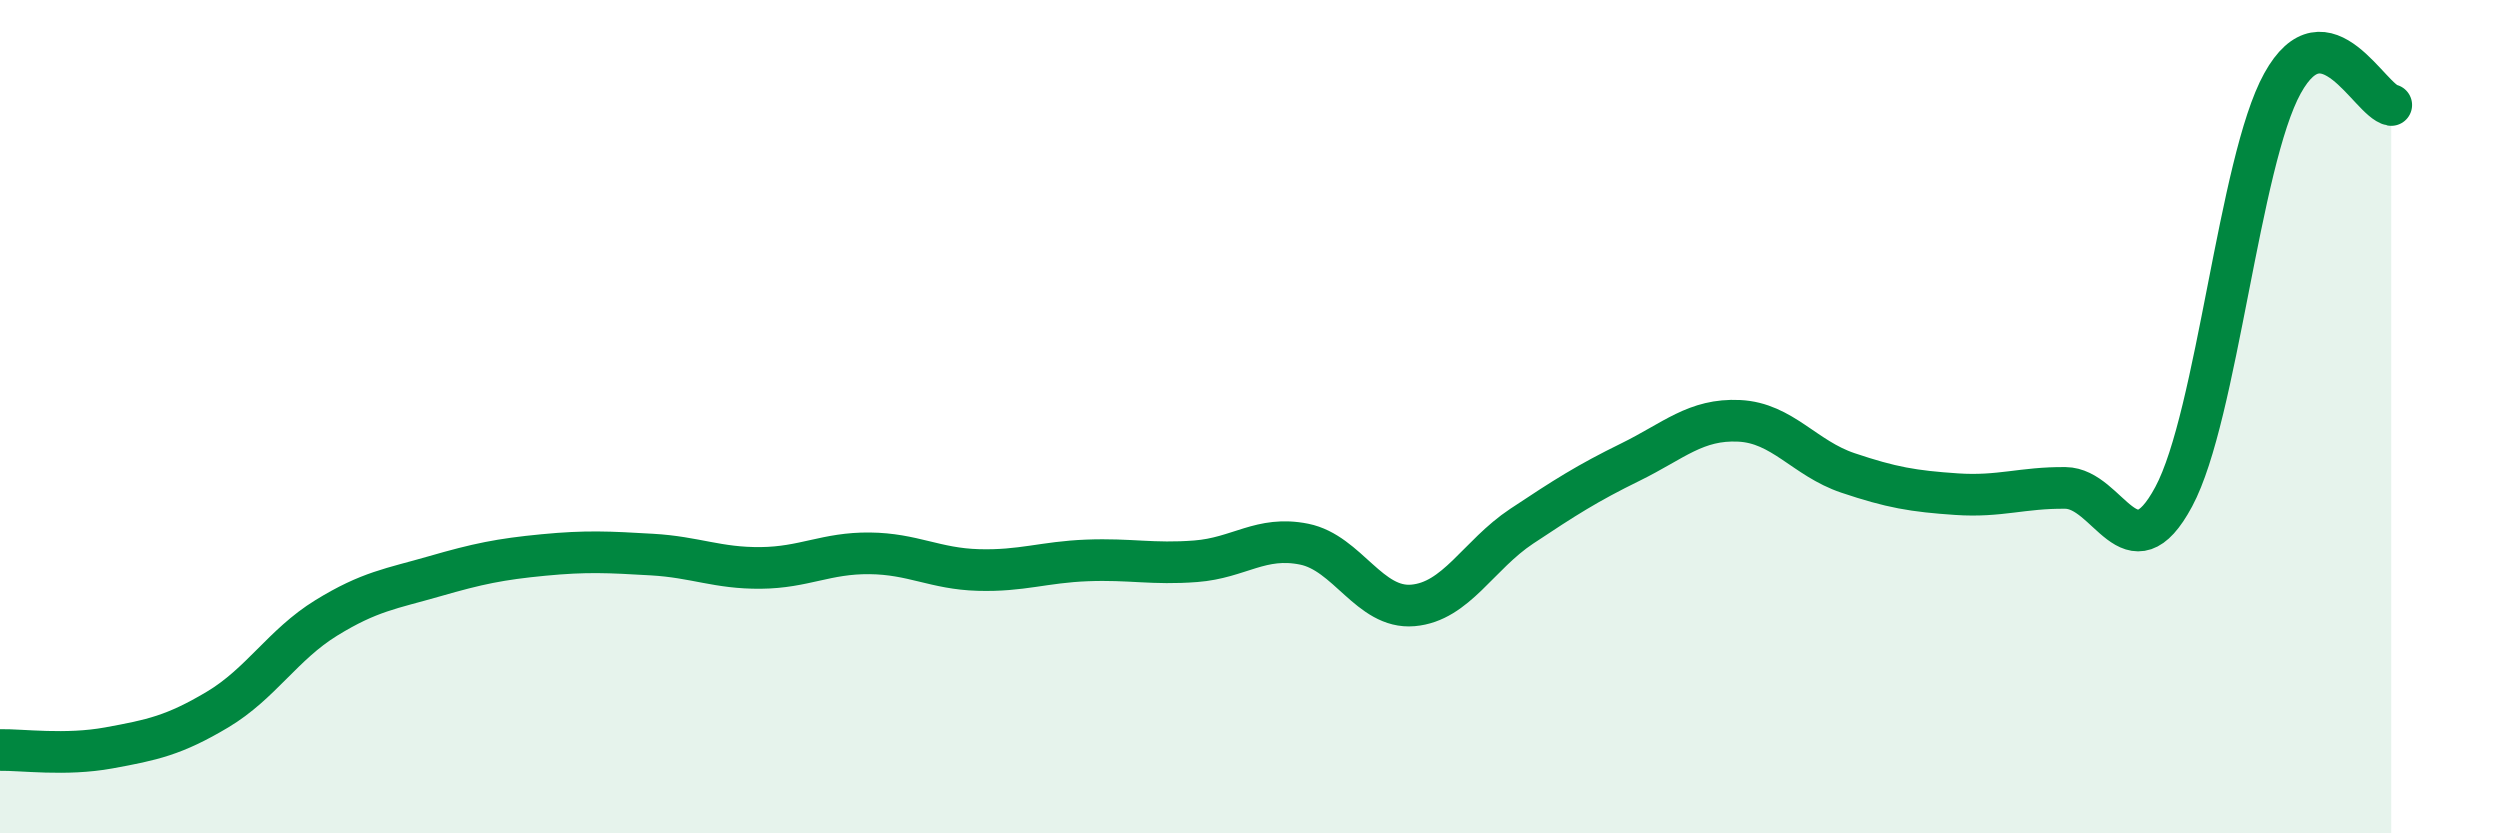 
    <svg width="60" height="20" viewBox="0 0 60 20" xmlns="http://www.w3.org/2000/svg">
      <path
        d="M 0,18 C 0.52,17.99 1.57,18.14 2.61,17.95 C 3.65,17.76 4.18,17.65 5.22,17.03 C 6.26,16.41 6.79,15.47 7.83,14.83 C 8.87,14.19 9.39,14.13 10.43,13.83 C 11.47,13.53 12,13.42 13.04,13.32 C 14.08,13.22 14.61,13.25 15.65,13.31 C 16.69,13.37 17.22,13.64 18.26,13.63 C 19.3,13.62 19.83,13.27 20.87,13.28 C 21.91,13.29 22.44,13.65 23.48,13.68 C 24.52,13.71 25.05,13.49 26.09,13.45 C 27.13,13.41 27.66,13.55 28.7,13.47 C 29.74,13.39 30.26,12.85 31.3,13.06 C 32.34,13.27 32.87,14.62 33.91,14.53 C 34.95,14.44 35.48,13.32 36.52,12.63 C 37.56,11.94 38.09,11.6 39.13,11.09 C 40.17,10.58 40.7,10.05 41.74,10.1 C 42.78,10.15 43.31,11 44.35,11.35 C 45.39,11.7 45.92,11.79 46.96,11.86 C 48,11.93 48.53,11.7 49.57,11.71 C 50.61,11.72 51.13,13.86 52.17,11.92 C 53.21,9.98 53.74,3.88 54.78,2 C 55.82,0.12 56.87,2.42 57.39,2.52L57.39 20L0 20Z"
        fill="#008740"
        opacity="0.1"
        stroke-linecap="round"
        stroke-linejoin="round"
      />
      <path
        d="M 0,18 C 0.52,17.99 1.57,18.14 2.61,17.95 C 3.65,17.76 4.18,17.65 5.22,17.03 C 6.26,16.41 6.79,15.47 7.83,14.83 C 8.87,14.19 9.39,14.13 10.43,13.83 C 11.47,13.53 12,13.42 13.04,13.32 C 14.08,13.22 14.61,13.25 15.65,13.31 C 16.69,13.37 17.22,13.64 18.26,13.63 C 19.3,13.62 19.83,13.27 20.87,13.28 C 21.91,13.29 22.44,13.65 23.48,13.68 C 24.52,13.71 25.05,13.49 26.09,13.45 C 27.13,13.41 27.66,13.55 28.7,13.47 C 29.74,13.39 30.26,12.85 31.3,13.06 C 32.34,13.27 32.87,14.62 33.91,14.53 C 34.95,14.44 35.48,13.32 36.52,12.63 C 37.56,11.94 38.09,11.6 39.13,11.09 C 40.17,10.58 40.7,10.05 41.74,10.1 C 42.78,10.15 43.31,11 44.35,11.35 C 45.39,11.7 45.92,11.79 46.96,11.86 C 48,11.93 48.53,11.7 49.57,11.71 C 50.61,11.72 51.13,13.86 52.17,11.92 C 53.21,9.98 53.74,3.88 54.78,2 C 55.82,0.12 56.87,2.42 57.39,2.52"
        stroke="#008740"
        stroke-width="1"
        fill="none"
        stroke-linecap="round"
        stroke-linejoin="round"
      />
    </svg>
  